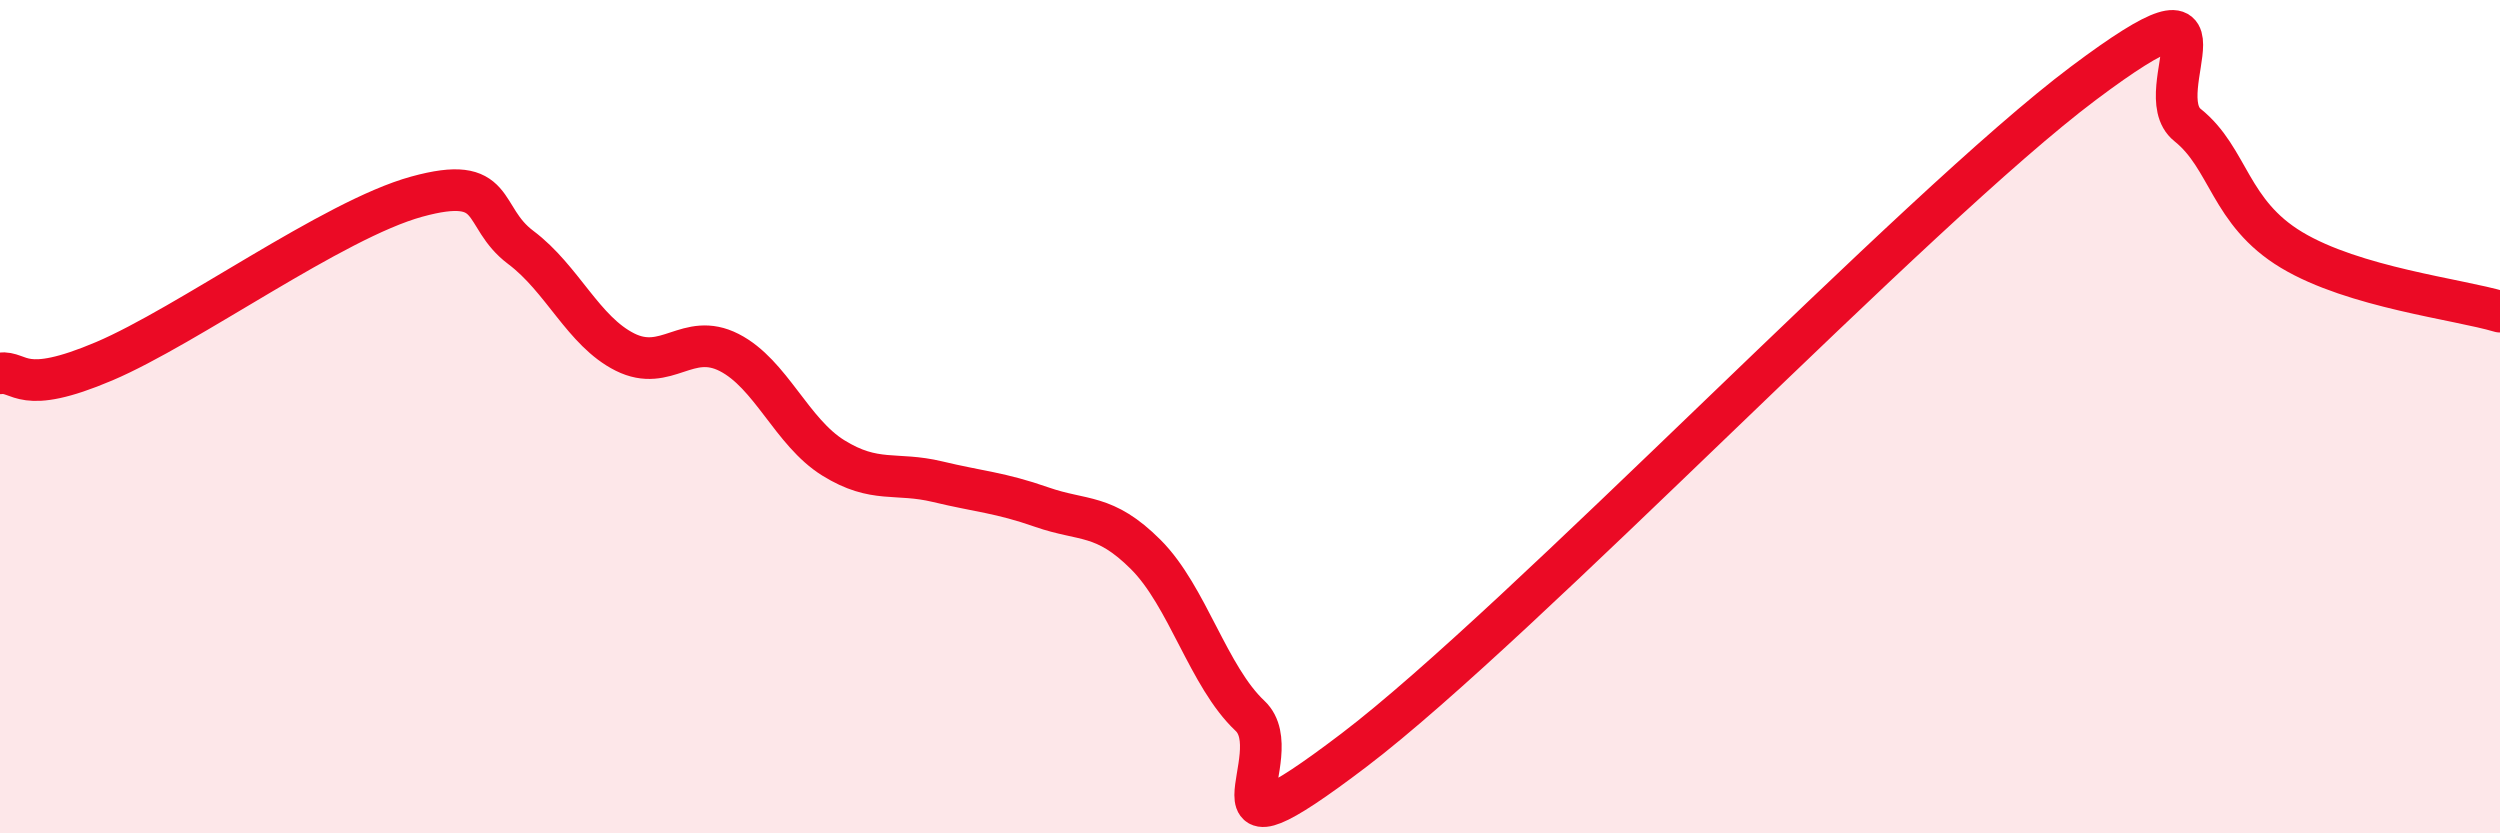 
    <svg width="60" height="20" viewBox="0 0 60 20" xmlns="http://www.w3.org/2000/svg">
      <path
        d="M 0,8.96 C 0.5,8.9 0.5,9.52 2.5,8.67 C 4.5,7.82 8,5.27 10,4.72 C 12,4.17 11.5,5.19 12.5,5.94 C 13.5,6.69 14,7.95 15,8.45 C 16,8.95 16.5,7.95 17.5,8.46 C 18.5,8.97 19,10.37 20,10.99 C 21,11.61 21.5,11.32 22.5,11.56 C 23.5,11.8 24,11.82 25,12.17 C 26,12.52 26.5,12.31 27.5,13.31 C 28.5,14.31 29,16.24 30,17.18 C 31,18.12 28.5,21.04 32.5,18 C 36.5,14.96 46,5 50,2 C 54,-1 51.5,2.2 52.5,3 C 53.5,3.8 53.5,5.1 55,6 C 56.5,6.9 59,7.18 60,7.48L60 20L0 20Z"
        fill="#EB0A25"
        opacity="0.1"
        stroke-linecap="round"
        stroke-linejoin="round"
      />
      <path
        d="M 0,8.96 C 0.5,8.9 0.5,9.52 2.5,8.67 C 4.5,7.82 8,5.27 10,4.72 C 12,4.17 11.5,5.19 12.5,5.94 C 13.5,6.69 14,7.95 15,8.45 C 16,8.95 16.5,7.95 17.5,8.46 C 18.5,8.97 19,10.37 20,10.99 C 21,11.61 21.5,11.32 22.5,11.56 C 23.5,11.8 24,11.82 25,12.17 C 26,12.52 26.5,12.31 27.5,13.31 C 28.5,14.31 29,16.24 30,17.18 C 31,18.12 28.5,21.04 32.5,18 C 36.5,14.96 46,5 50,2 C 54,-1 51.5,2.2 52.5,3 C 53.5,3.8 53.5,5.1 55,6 C 56.5,6.9 59,7.18 60,7.48"
        stroke="#EB0A25"
        stroke-width="1"
        fill="none"
        stroke-linecap="round"
        stroke-linejoin="round"
      />
    </svg>
  
